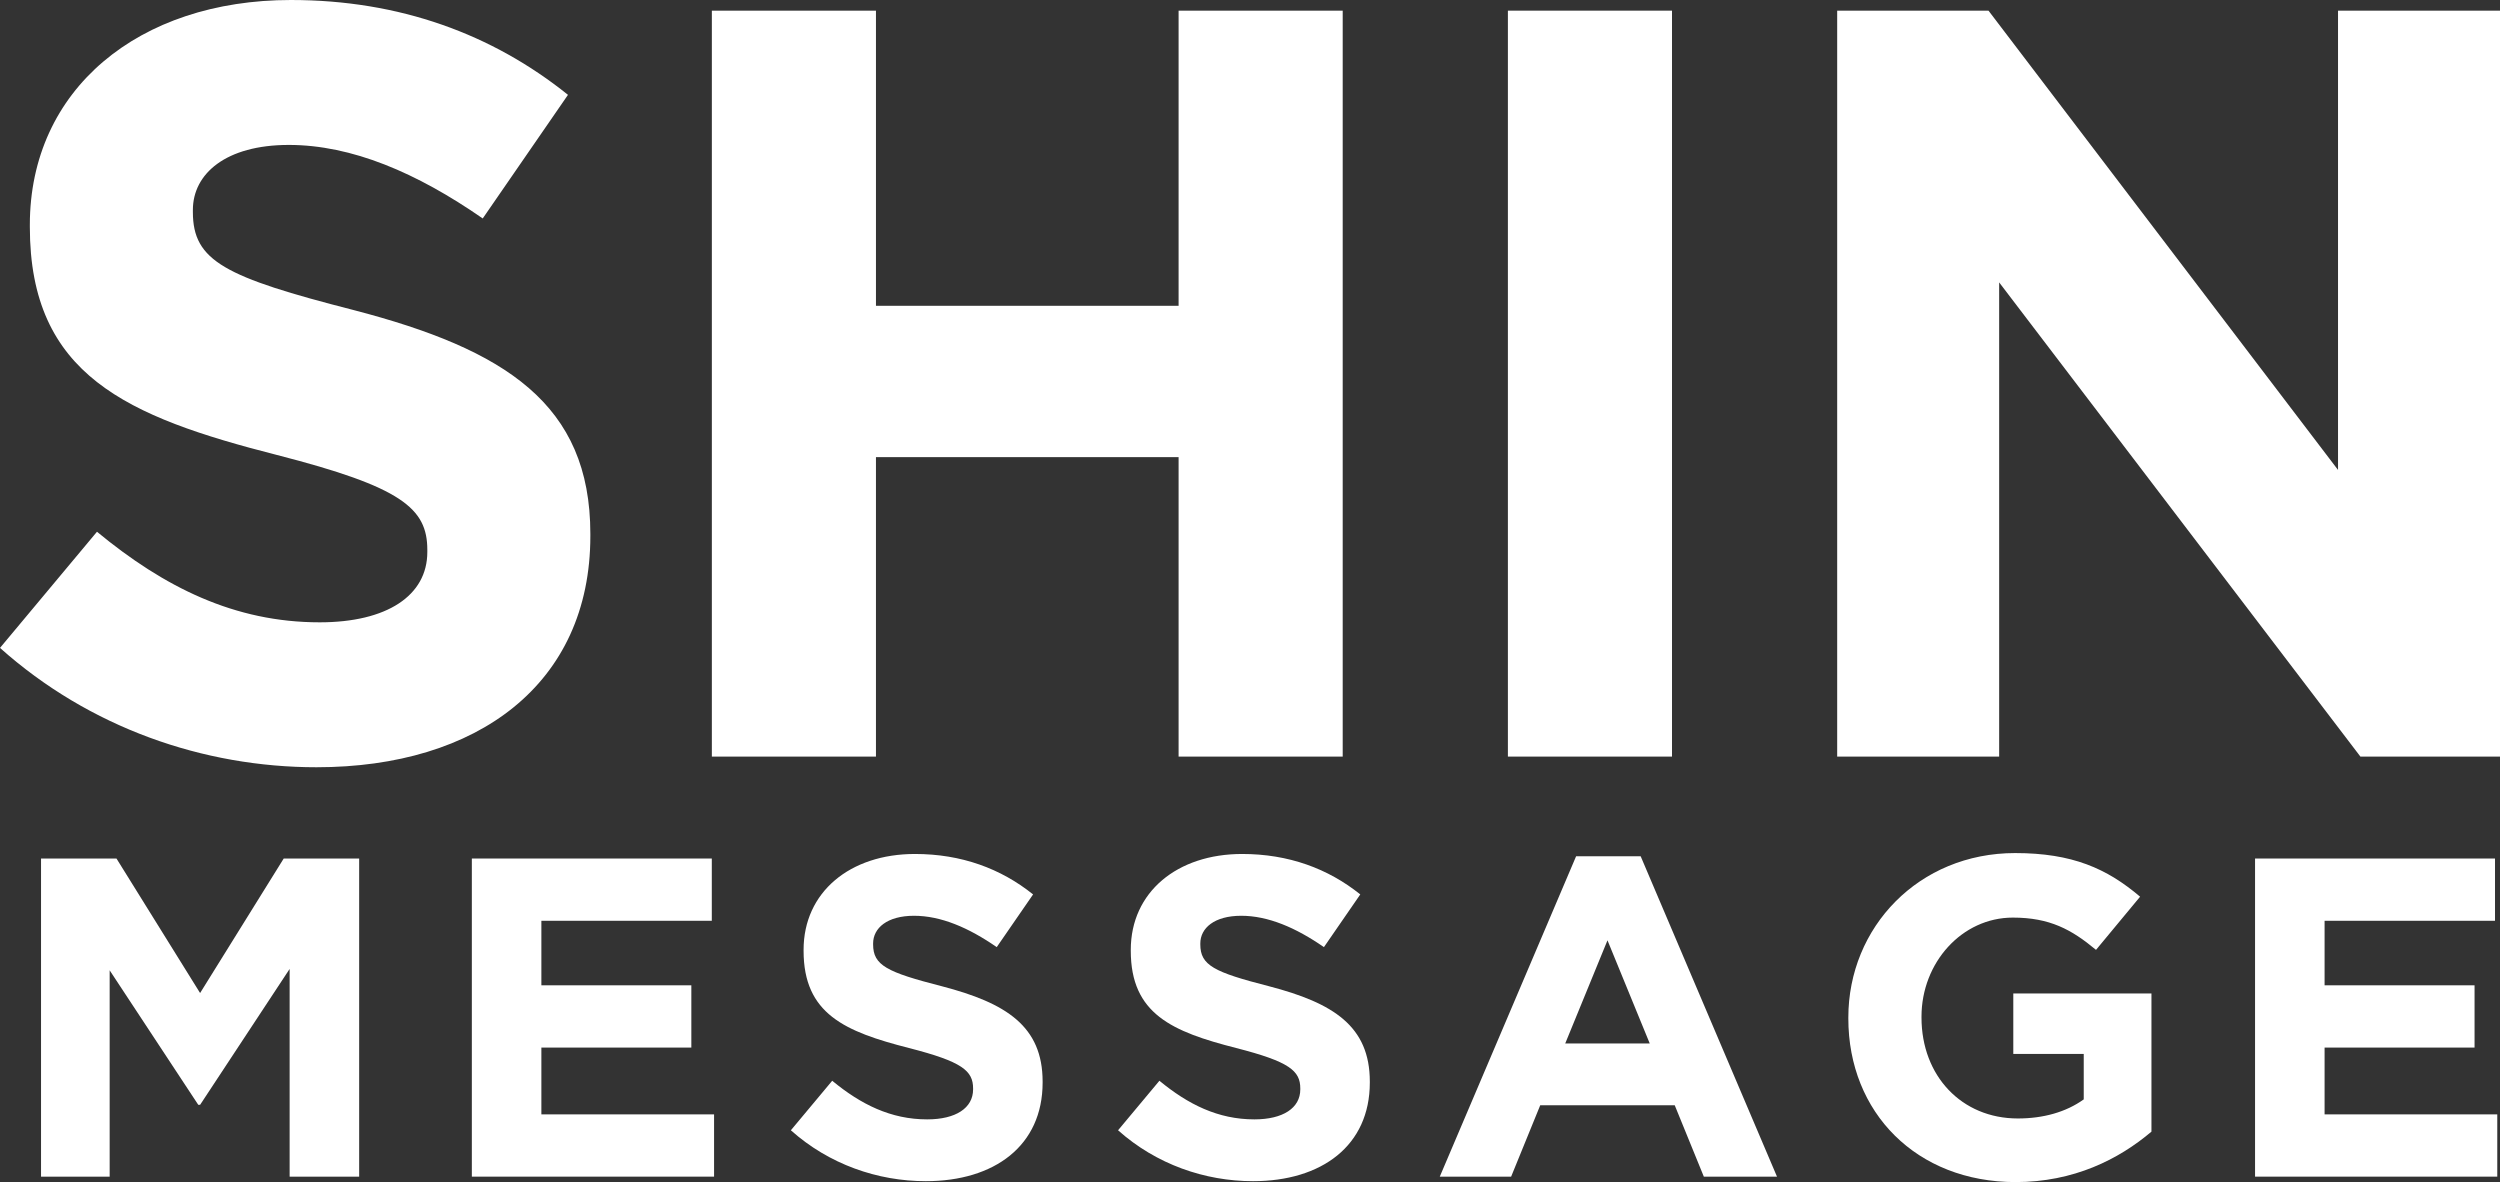 <?xml version="1.0" encoding="UTF-8"?><svg xmlns="http://www.w3.org/2000/svg" viewBox="0 0 483.915 228.813"><rect x="0" y="0" width="483.915" height="228.813" fill="#333333" stroke="none"/><g id="a"/><g id="b"><g id="c"><g><g><path d="M0,125.411l18.771-22.483c12.995,10.726,26.608,17.533,43.11,17.533,12.995,0,20.833-5.157,20.833-13.614v-.413c0-8.044-4.95-12.17-29.084-18.358-29.084-7.426-47.854-15.47-47.854-44.141v-.413C5.775,17.326,26.815,0,56.311,0c21.04,0,38.985,6.601,53.63,18.358l-16.501,23.927c-12.789-8.869-25.371-14.232-37.541-14.232s-18.564,5.569-18.564,12.582v.413c0,9.488,6.188,12.582,31.146,18.977,29.29,7.632,45.791,18.152,45.791,43.316v.413c0,28.671-21.864,44.76-53.011,44.76-21.865,0-43.936-7.632-61.262-23.102Z" style="fill:#fff;"/><path d="M137.791,2.062h31.765V59.199h58.58V2.062h31.766V146.45h-31.766v-57.961h-58.58v57.961h-31.765V2.062Z" style="fill:#fff;"/><path d="M291.877,2.062h31.765V146.45h-31.765V2.062Z" style="fill:#fff;"/><path d="M355.616,2.062h29.29l67.656,88.902V2.062h31.353V146.45h-27.021l-69.925-91.789v91.789h-31.353V2.062Z" style="fill:#fff;"/></g><g><path d="M7.943,166.18h14.603l16.186,26.038,16.186-26.038h14.603v61.577h-13.459v-40.201l-17.33,26.302h-.352l-17.153-26.038v39.937H7.943v-61.577Z" style="fill:#fff;"/><path d="M91.333,166.18h46.447v12.052h-32.988v12.491h29.029v12.052h-29.029v12.931h33.427v12.052h-46.886v-61.577Z" style="fill:#fff;"/><path d="M153.083,218.785l8.005-9.588c5.542,4.574,11.348,7.477,18.385,7.477,5.542,0,8.885-2.199,8.885-5.806v-.176c0-3.431-2.111-5.19-12.403-7.829-12.403-3.167-20.408-6.598-20.408-18.825v-.176c0-11.172,8.973-18.561,21.552-18.561,8.973,0,16.626,2.815,22.872,7.829l-7.038,10.204c-5.454-3.782-10.82-6.07-16.01-6.07s-7.917,2.375-7.917,5.366v.176c0,4.047,2.639,5.366,13.283,8.093,12.491,3.255,19.528,7.741,19.528,18.473v.176c0,12.228-9.324,19.089-22.607,19.089-9.325,0-18.737-3.255-26.126-9.852Z" style="fill:#fff;"/><path d="M216.417,218.785l8.005-9.588c5.542,4.574,11.348,7.477,18.385,7.477,5.542,0,8.885-2.199,8.885-5.806v-.176c0-3.431-2.111-5.19-12.403-7.829-12.403-3.167-20.408-6.598-20.408-18.825v-.176c0-11.172,8.973-18.561,21.552-18.561,8.973,0,16.626,2.815,22.872,7.829l-7.038,10.204c-5.454-3.782-10.82-6.07-16.01-6.07s-7.917,2.375-7.917,5.366v.176c0,4.047,2.639,5.366,13.283,8.093,12.491,3.255,19.528,7.741,19.528,18.473v.176c0,12.228-9.324,19.089-22.607,19.089-9.325,0-18.737-3.255-26.126-9.852Z" style="fill:#fff;"/><path d="M305.085,165.741h12.491l26.39,62.017h-14.163l-5.63-13.811h-26.039l-5.63,13.811h-13.811l26.39-62.017Zm14.25,36.242l-8.181-19.968-8.181,19.968h16.362Z" style="fill:#fff;"/><path d="M357.774,197.145v-.176c0-17.506,13.635-31.844,32.284-31.844,11.084,0,17.769,2.991,24.191,8.445l-8.533,10.292c-4.75-3.958-8.973-6.246-16.098-6.246-9.853,0-17.682,8.709-17.682,19.177v.176c0,11.26,7.741,19.529,18.649,19.529,4.926,0,9.324-1.231,12.755-3.695v-8.797h-13.635v-11.7h26.742v26.742c-6.334,5.366-15.042,9.764-26.302,9.764-19.177,0-32.372-13.459-32.372-31.668Z" style="fill:#fff;"/><path d="M436.501,166.18h46.447v12.052h-32.988v12.491h29.029v12.052h-29.029v12.931h33.427v12.052h-46.886v-61.577Z" style="fill:#fff;"/></g></g></g></g></svg>
